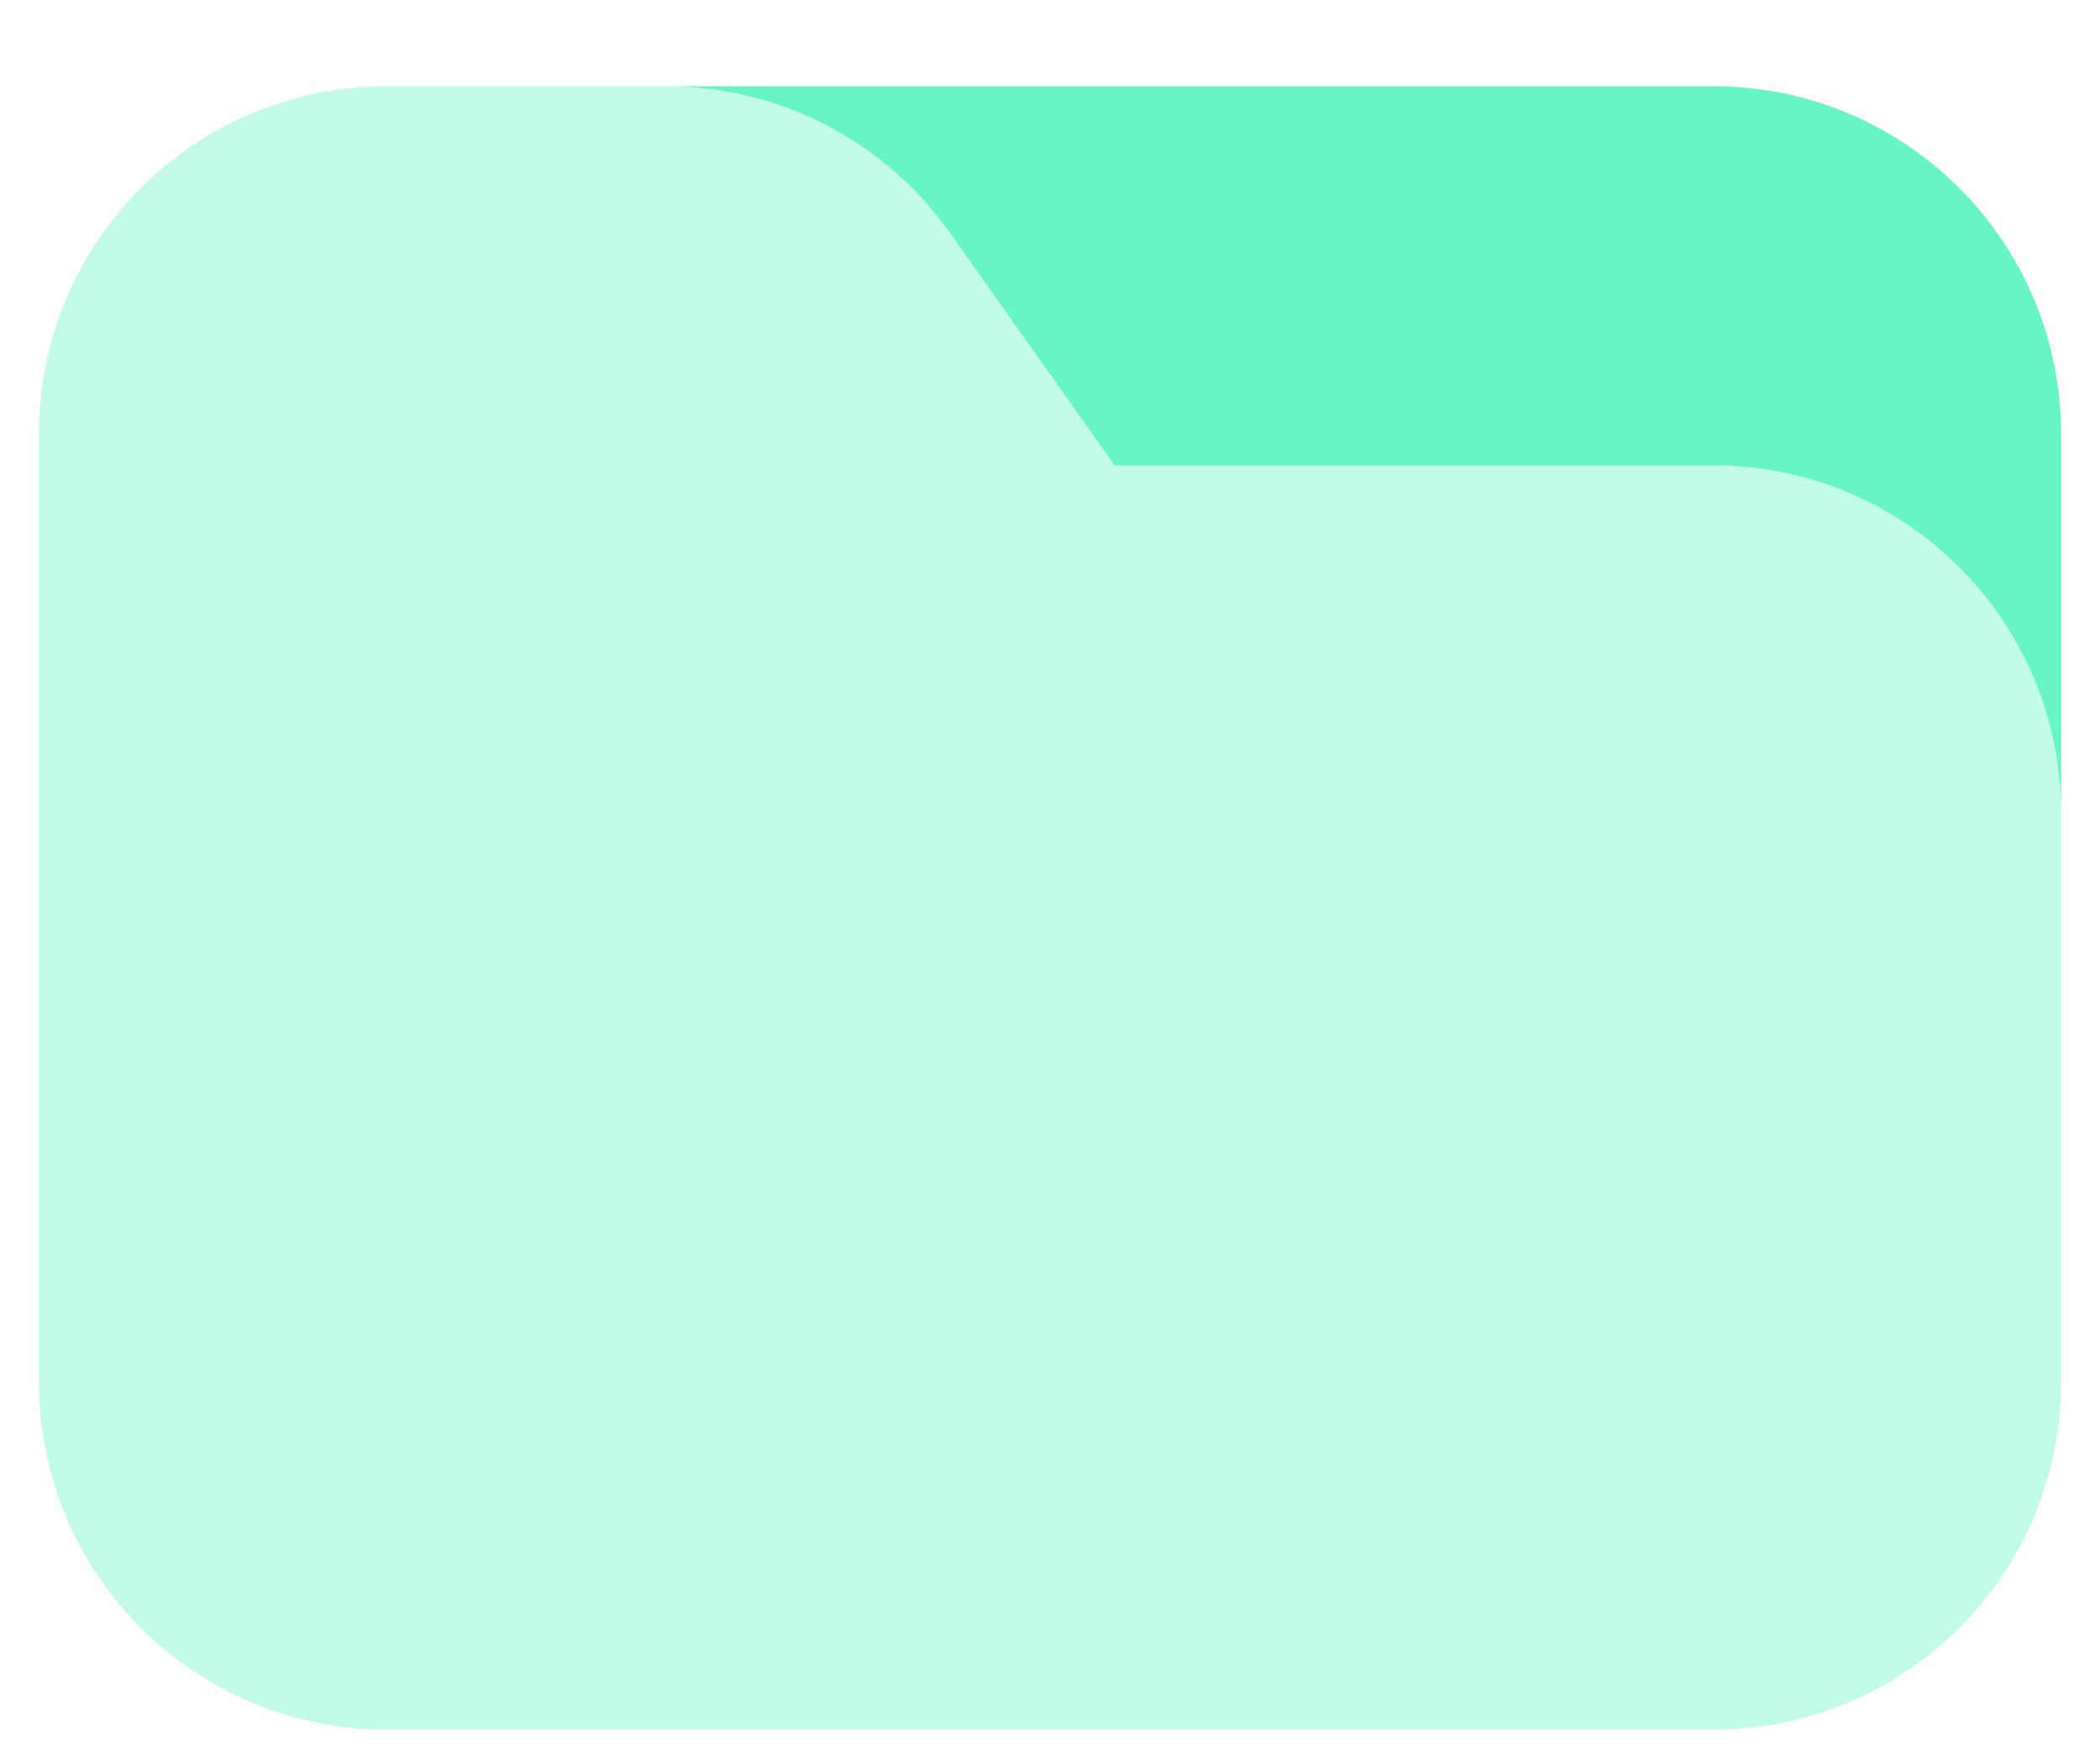 <svg width="24" height="20" viewBox="0 0 24 20" fill="none" xmlns="http://www.w3.org/2000/svg">
<path d="M10.859 2.665C10.116 1.611 8.906 0.986 7.617 0.986H19.583C21.777 0.986 23.555 2.764 23.555 4.958V9.292C23.555 7.097 21.777 5.319 19.583 5.319H12.739L10.859 2.665Z" fill="#67F5C5"/>
<path fill-rule="evenodd" clip-rule="evenodd" d="M0.445 4.958C0.445 2.764 2.223 0.986 4.418 0.986H7.618C8.907 0.986 10.117 1.611 10.861 2.665L12.74 5.319H19.584C21.779 5.319 23.556 7.097 23.556 9.292V15.792C23.556 17.986 21.779 19.764 19.584 19.764H4.418C2.223 19.764 0.445 17.986 0.445 15.792V4.958Z" fill="#67F5C5" fill-opacity="0.4"/>
</svg>
